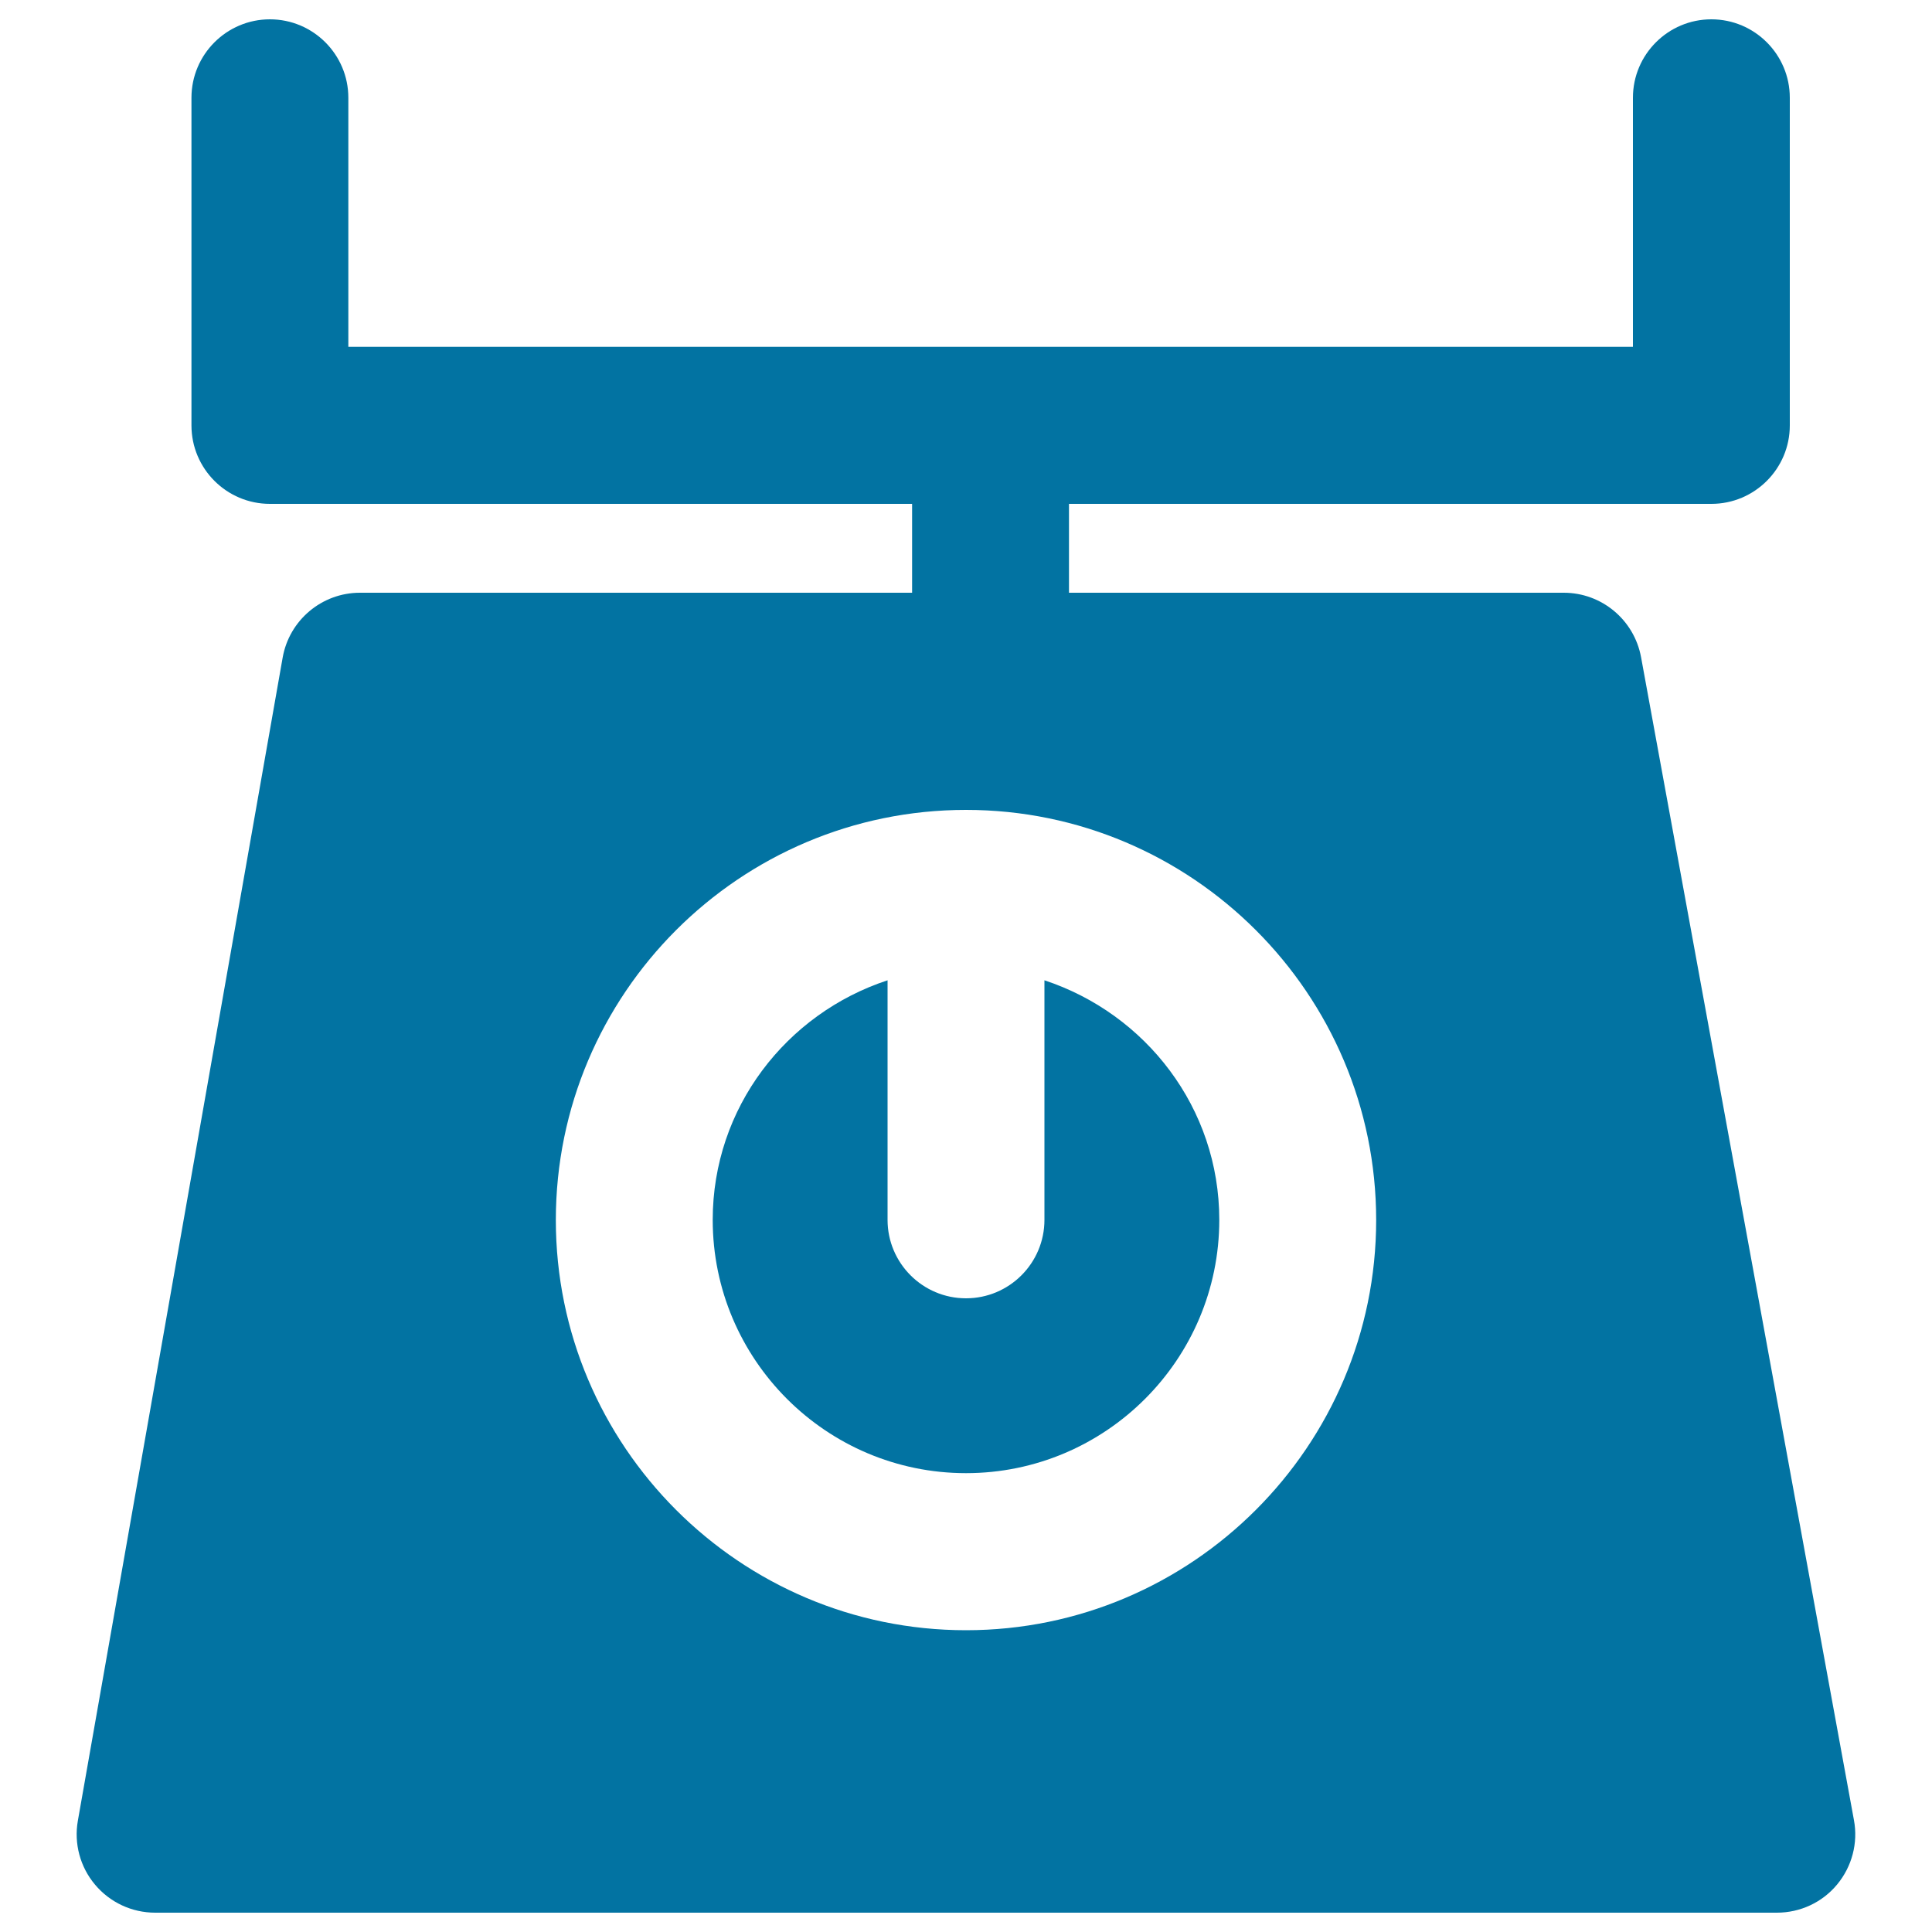 <svg xmlns="http://www.w3.org/2000/svg" viewBox="0 0 1000 1000" style="fill:#0273a2">
<title>Grocery Weighing Scale SVG icon</title>
<g><g><path d="M540.6,507.4v124c0,22.4-18.2,40.6-40.6,40.6c-22.4,0-40.6-18.2-40.6-40.6v-124c-52.4,17.2-90.5,66-90.5,124c0,72.3,58.8,131.1,131.1,131.1c72.3,0,131.1-58.8,131.1-131.1C631.1,573.4,593,524.7,540.6,507.4z"/><path d="M959.6,942.1l-110.2-602c-3.6-19.3-20.4-33.3-40-33.3H553.3v-46h332.5c22.4,0,40.6-18.2,40.6-40.6V50.6c0-22.4-18.2-40.6-40.6-40.6c-22.4,0-40.6,18.2-40.6,40.6v128.9H180.3V50.6c0-22.4-18.2-40.6-40.6-40.6c-22.4,0-40.6,18.2-40.6,40.6v169.6c0,22.4,18.2,40.6,40.6,40.6h332.4v46H186.3c-19.7,0-36.6,14.2-40,33.6l-106,602c-2.1,11.8,1.2,24,8.9,33.1c7.7,9.2,19.1,14.5,31.1,14.5h839.4c12.1,0,23.5-5.3,31.2-14.6C958.6,966.1,961.8,953.9,959.6,942.1z M500,843.8c-117.1,0-212.3-95.3-212.3-212.3c0-117.1,95.2-212.3,212.3-212.3c117,0,212.3,95.2,212.3,212.3C712.3,748.5,617,843.8,500,843.8z"/></g></g>
</svg>